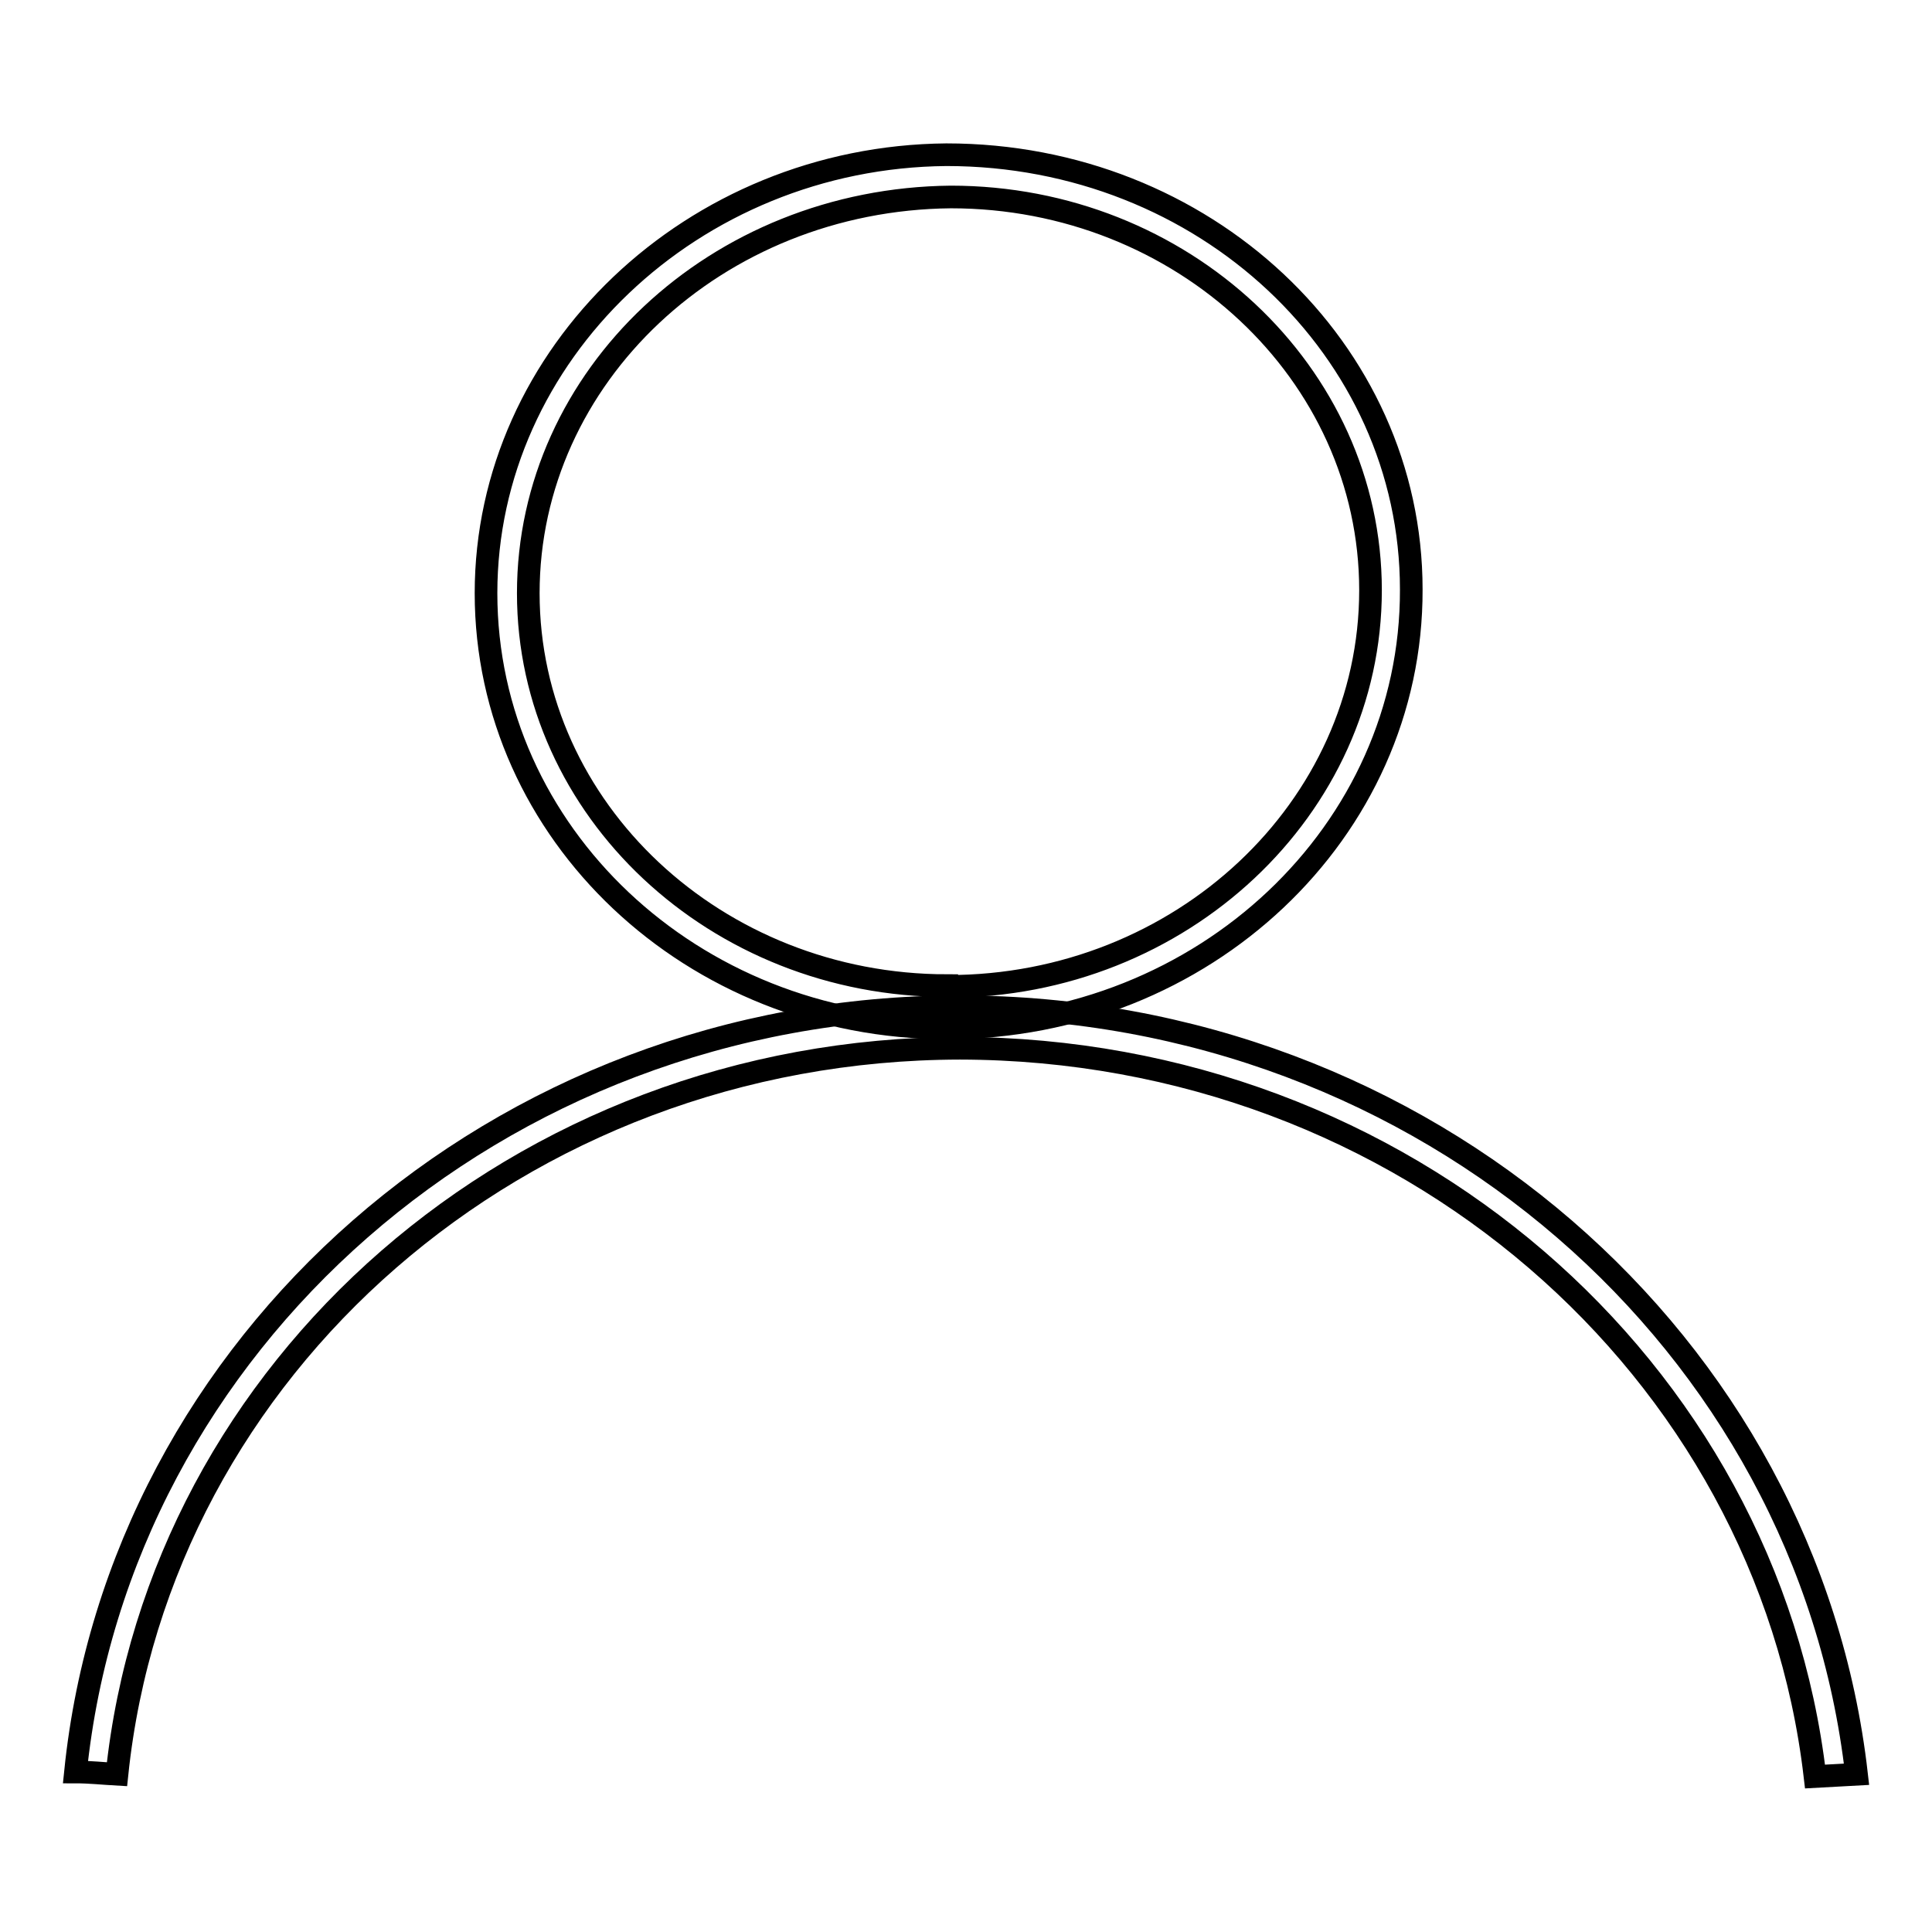 <?xml version="1.0" encoding="utf-8"?>
<!-- Svg Vector Icons : http://www.onlinewebfonts.com/icon -->
<!DOCTYPE svg PUBLIC "-//W3C//DTD SVG 1.1//EN" "http://www.w3.org/Graphics/SVG/1.1/DTD/svg11.dtd">
<svg version="1.1" xmlns="http://www.w3.org/2000/svg" xmlns:xlink="http://www.w3.org/1999/xlink" x="0px" y="0px" viewBox="0 0 256 256" enable-background="new 0 0 256 256" xml:space="preserve">
<g><g><path stroke-width="3" fill-opacity="0" stroke="#000000"  d="M125.8,203.4L125.8,203.4L125.8,203.4z"/><path stroke-width="3" fill-opacity="0" stroke="#000000"  d="M125.5,136.2L125.5,136.2c-33.8,0-61.1-25.8-61.1-57.6c0-31.7,27.4-57.8,61-58.1c34.2,0,61.6,25.8,61.6,57.6C187.1,110.2,159.5,136.2,125.5,136.2z M126,26.1c-31.1,0.3-56,23.8-56,52.5c0,28.7,24.9,52,55.5,52l0.1,2.8v-2.7c30.9,0,56-23.6,56-52.5C181.6,49.4,156.6,26.1,126,26.1z"/><path stroke-width="3" fill-opacity="0" stroke="#000000"  d="M240.5,235.4c1.8-0.1,3.7-0.2,5.5-0.3c-6.5-57-57-101.7-118.9-101.7c-61.3,0-111.3,44.7-117.1,101.4c1.9,0,3.7,0.2,5.5,0.3c5.6-53.8,53.2-96.1,111.7-96.2C186.1,139,234.2,181.3,240.5,235.4z"/></g></g>
</svg>